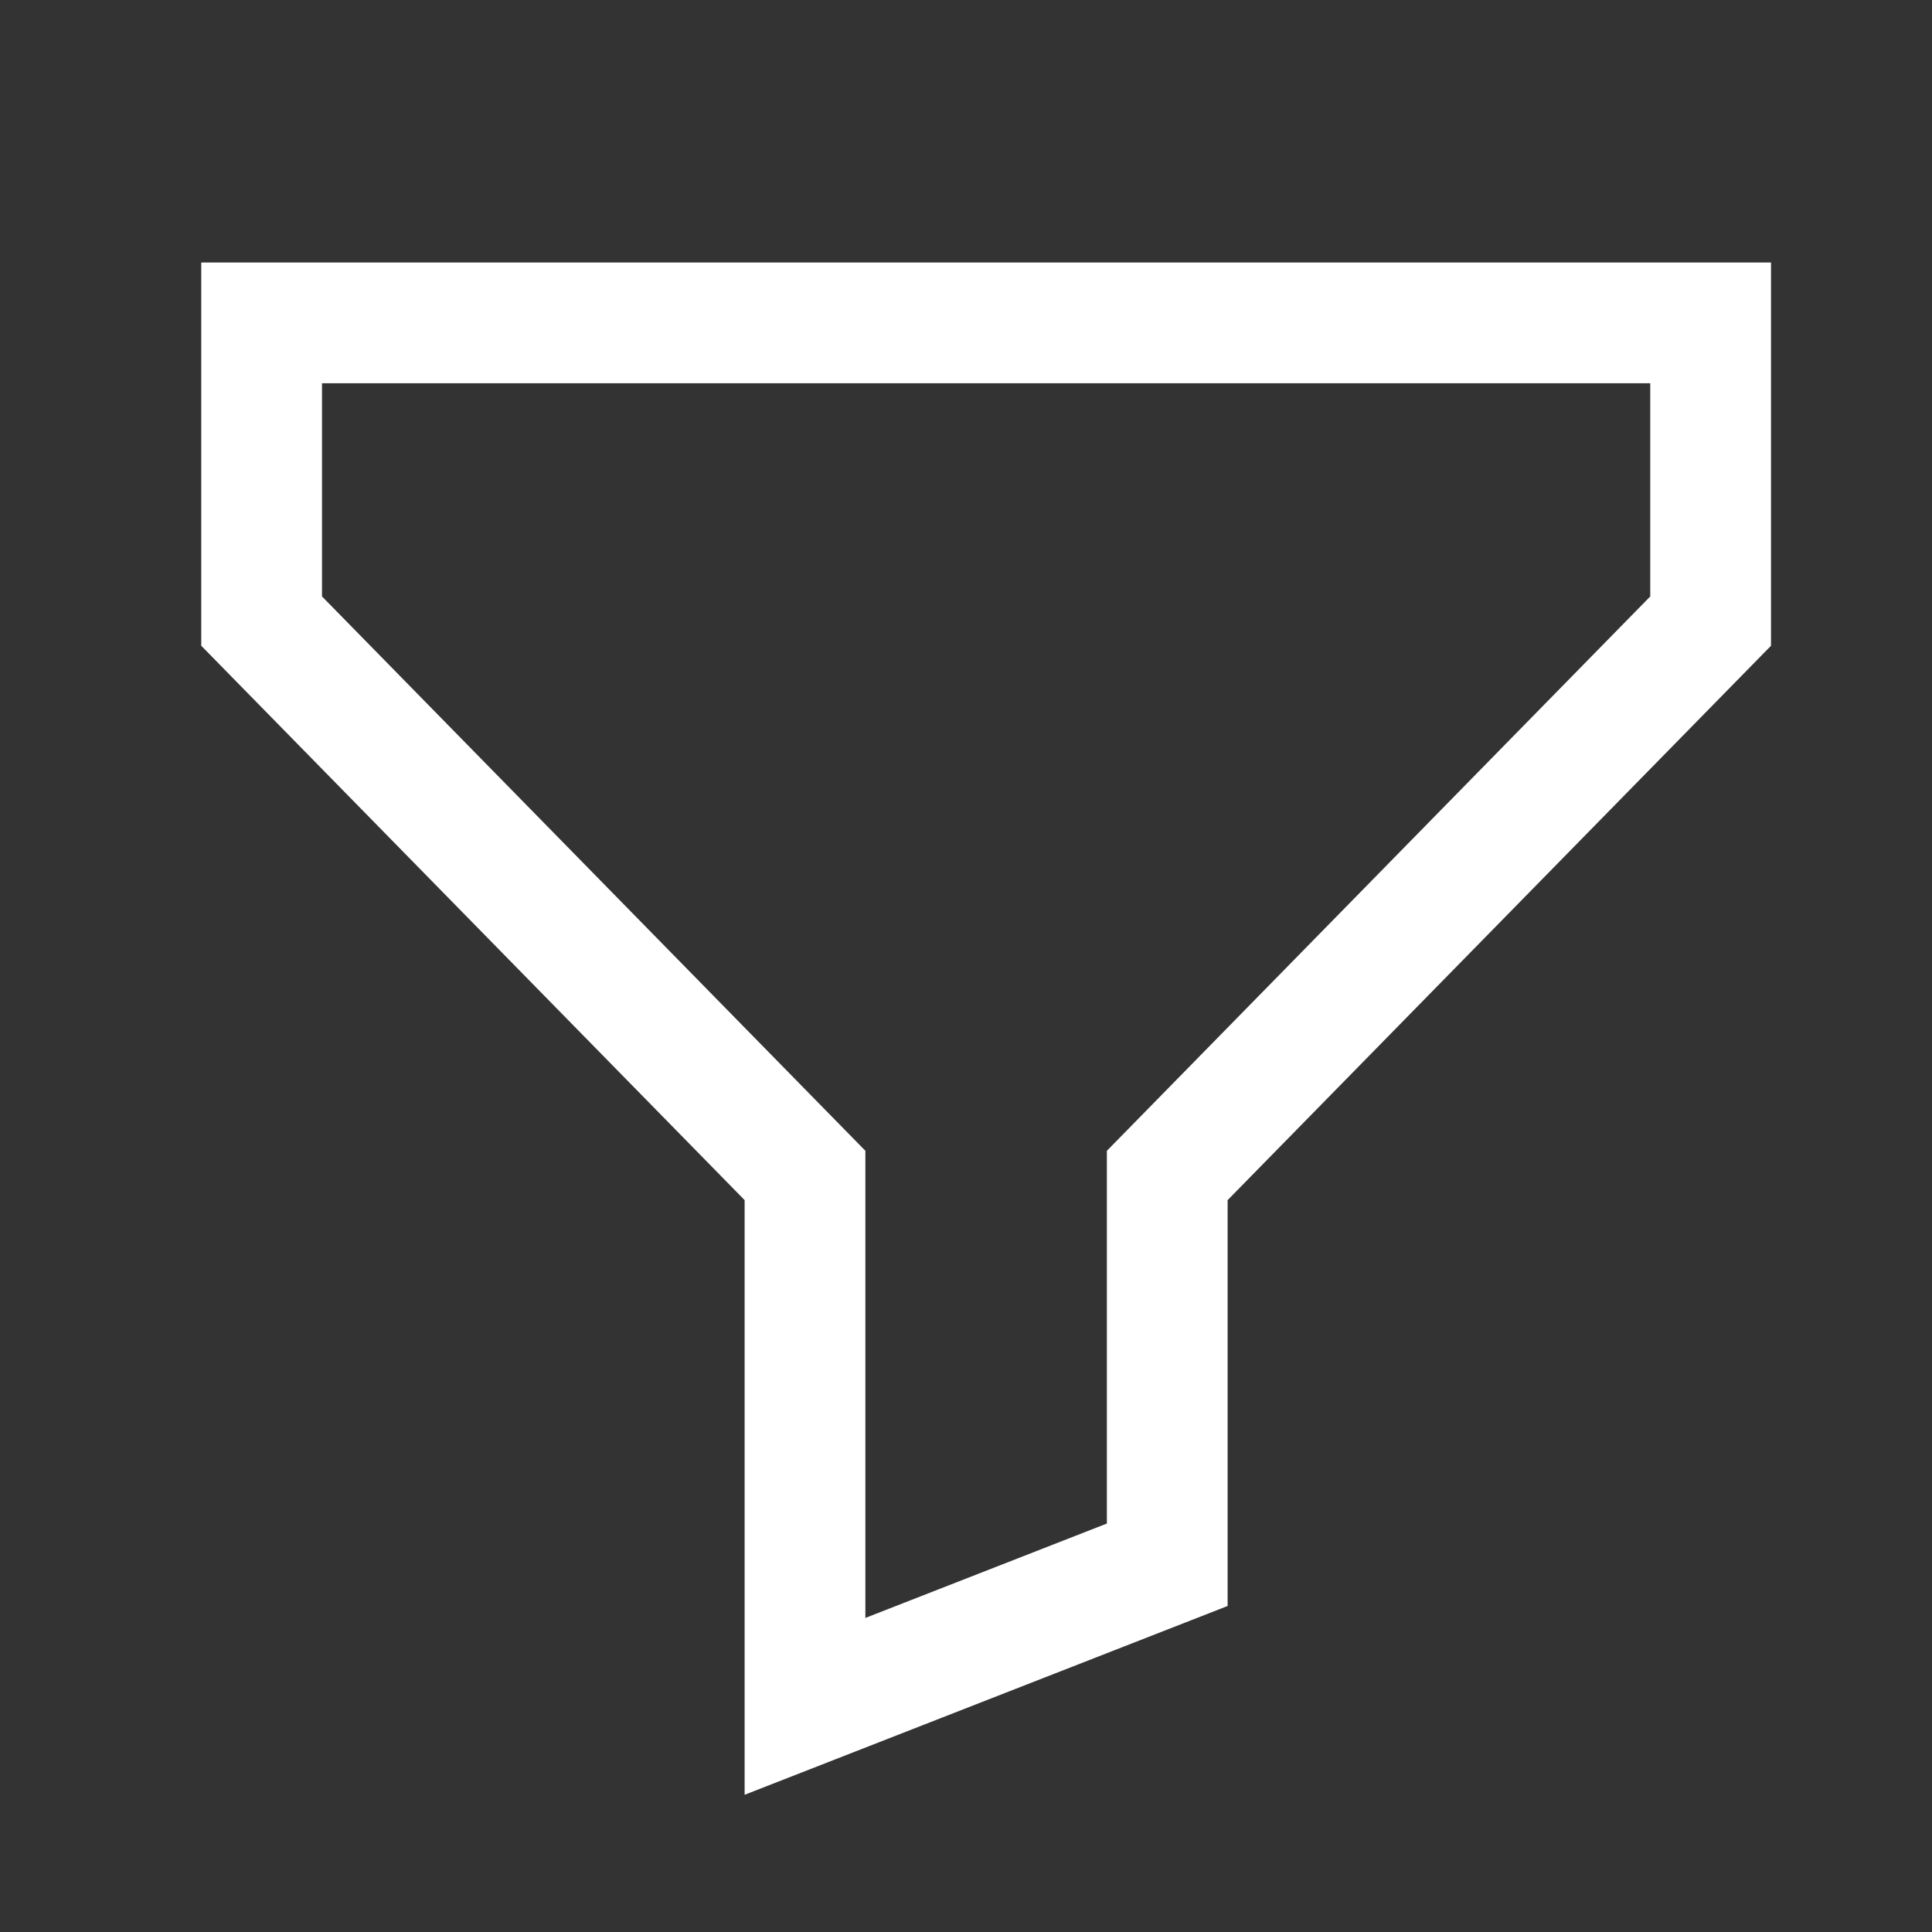 <svg width="48" height="48" viewBox="0 0 48 48" fill="none" xmlns="http://www.w3.org/2000/svg">
<rect x="0" y="0" width="48" height="48" fill="#333333" stroke="none"/>
<path d="M42.5 8.022H6.5V15.431L20 29.204V42.394L29 38.876V29.204L42.5 15.431V8.022Z" stroke="white" stroke-width="3" stroke-linecap="round"/>
</svg>
